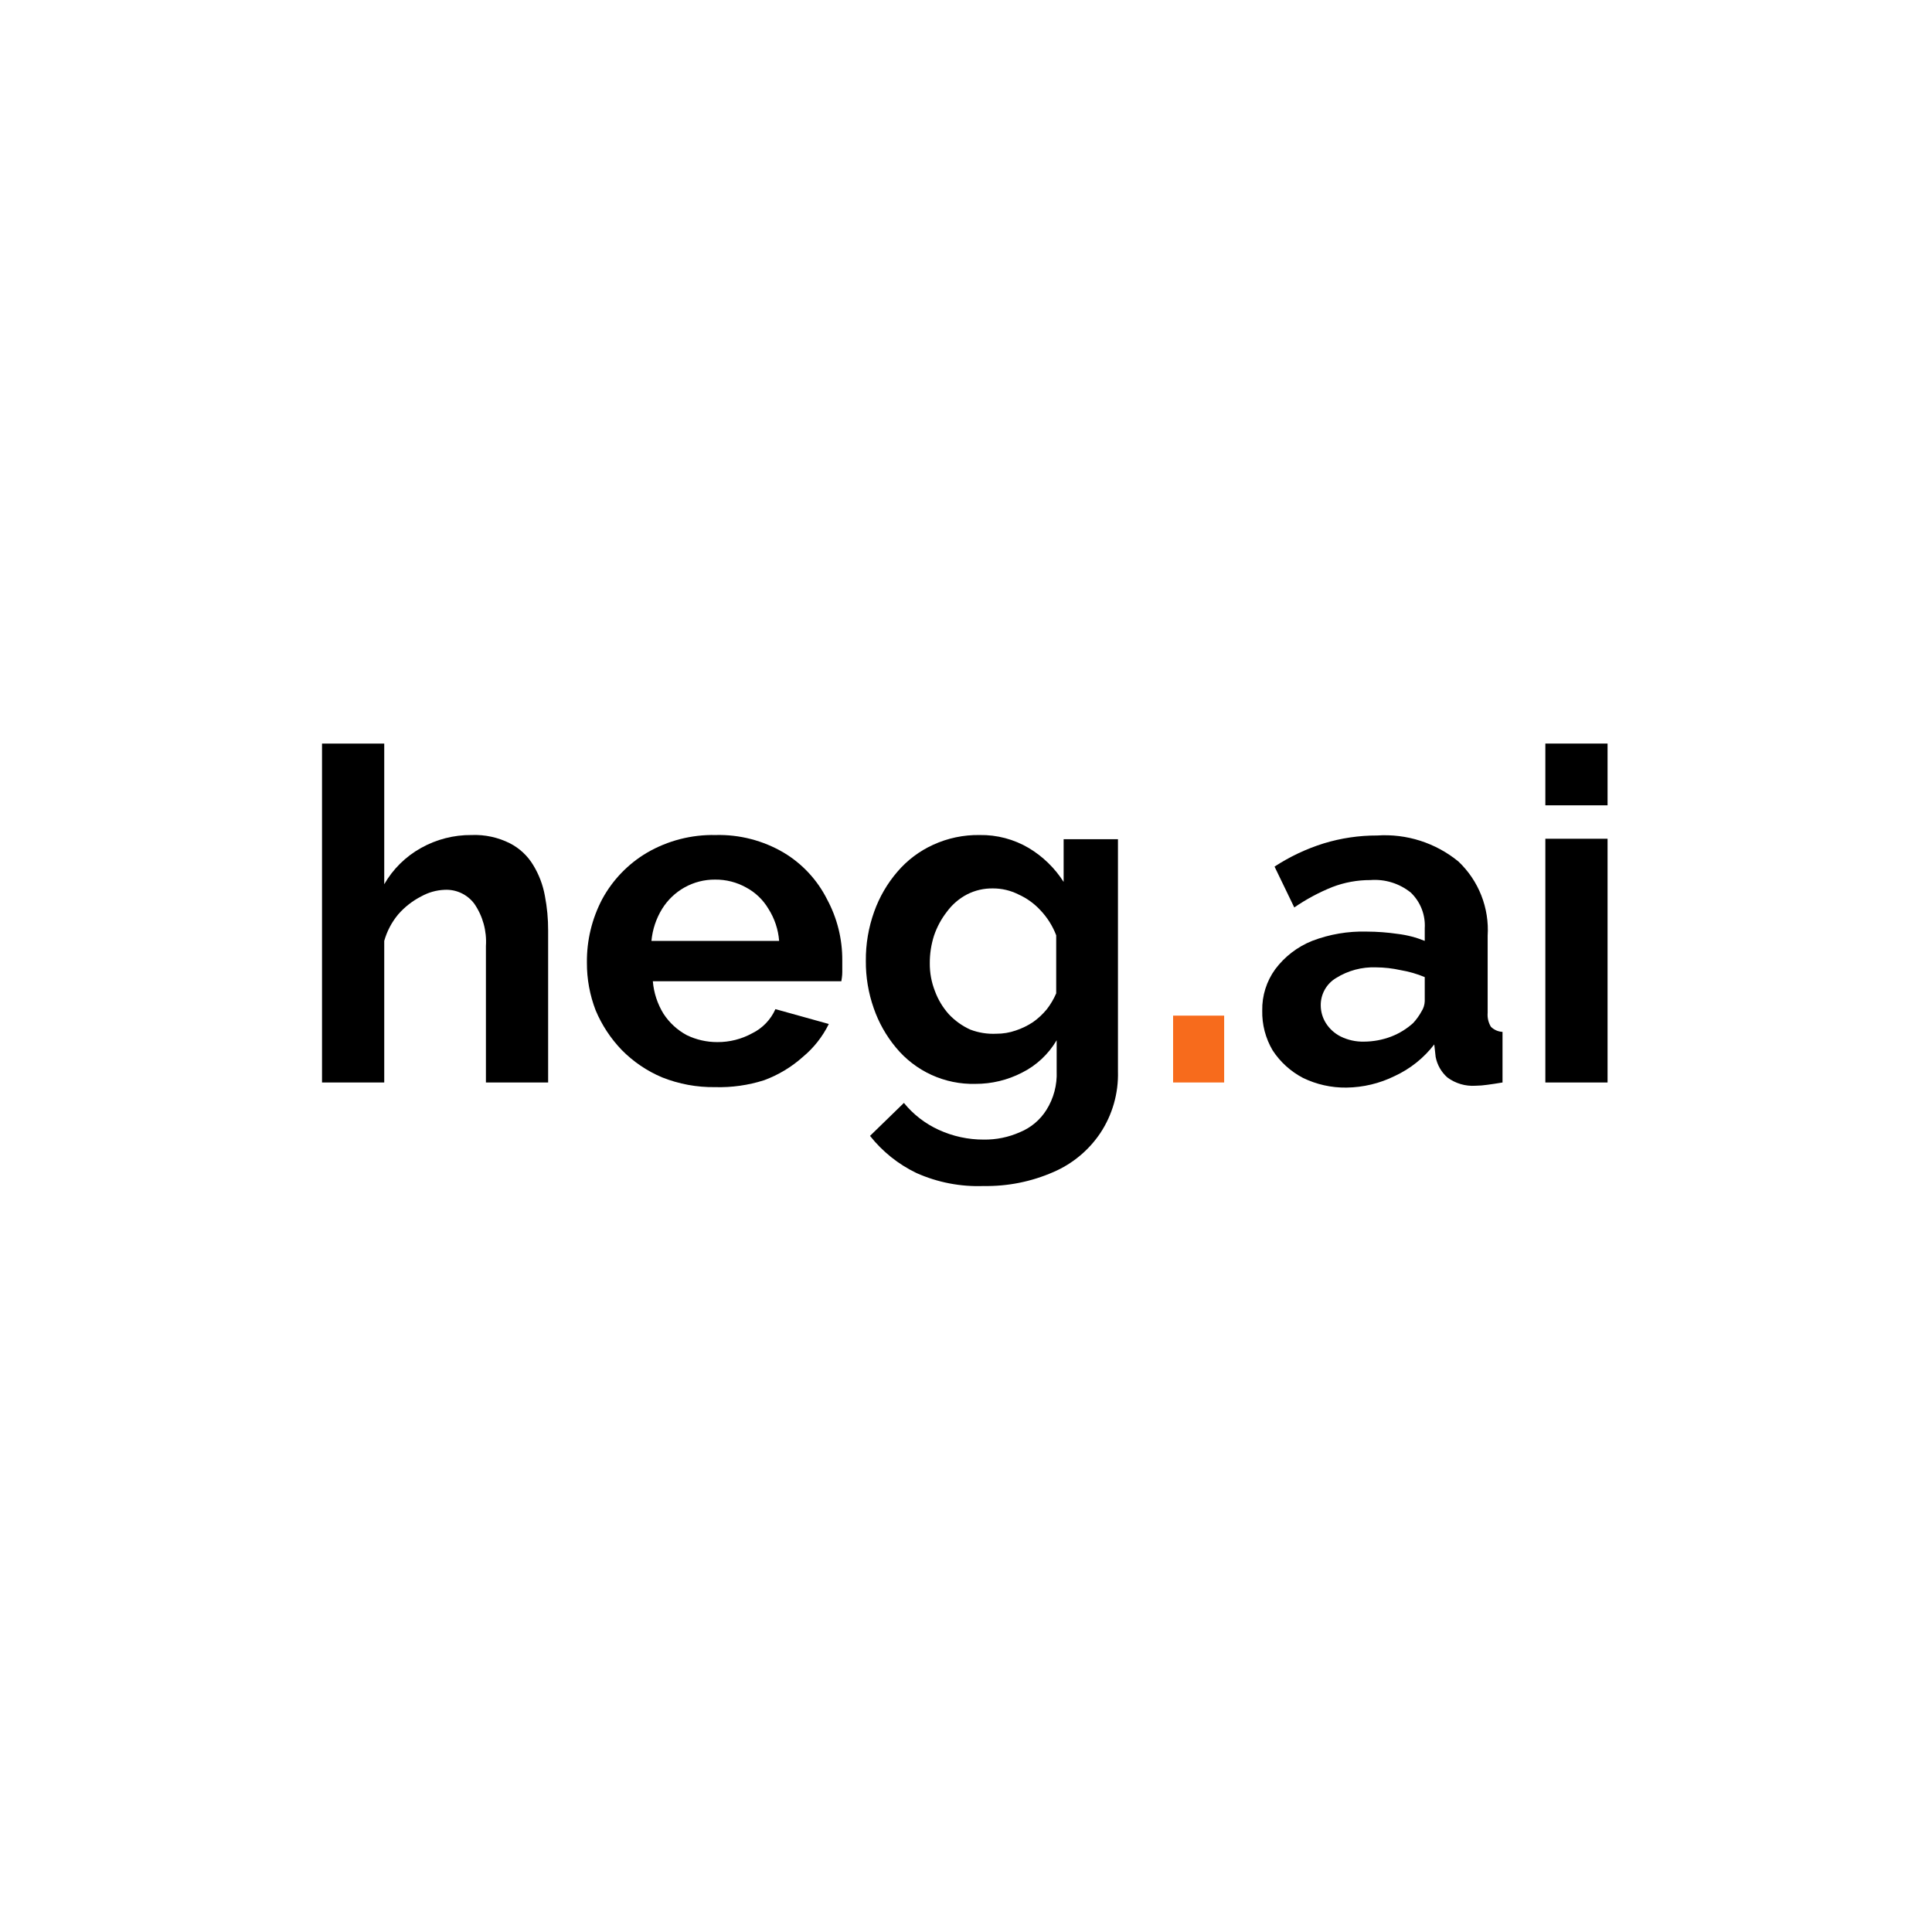 <?xml version="1.0" encoding="UTF-8"?> <svg xmlns="http://www.w3.org/2000/svg" width="800" height="800" viewBox="0 0 800 800" fill="none"> <rect width="800" height="800" fill="white"></rect> <path d="M789 10H10V789H789V10Z" fill="white"></path> <path d="M226.972 448.235H201.209V391.714C201.618 385.508 199.925 379.346 196.403 374.22C194.984 372.322 193.119 370.802 190.973 369.796C188.826 368.79 186.465 368.329 184.098 368.453C180.727 368.586 177.435 369.508 174.485 371.144C170.831 373.006 167.568 375.552 164.873 378.642C162.204 381.851 160.24 385.584 159.104 389.6V448.235H133.342V307.896H159.104V366.146C162.712 359.861 167.962 354.677 174.293 351.151C180.688 347.557 187.914 345.702 195.249 345.768C200.777 345.536 206.271 346.727 211.206 349.228C215.191 351.284 218.521 354.414 220.82 358.264C223.193 362.159 224.823 366.461 225.626 370.952C226.544 375.702 226.995 380.531 226.972 385.37V448.235Z" fill="black"></path> <path d="M296.089 450.157C288.589 450.265 281.141 448.893 274.171 446.12C267.901 443.481 262.217 439.626 257.445 434.777C252.885 430.036 249.235 424.497 246.679 418.436C244.231 412.123 242.992 405.406 243.026 398.635C242.917 389.465 245.097 380.413 249.37 372.297C253.7 364.328 260.112 357.683 267.924 353.073C276.525 348.078 286.337 345.551 296.281 345.768C306.201 345.503 315.995 348.034 324.544 353.073C332.2 357.664 338.4 364.329 342.423 372.297C346.642 380.087 348.825 388.816 348.768 397.674C348.768 399.212 348.768 400.798 348.768 402.48C348.768 404.162 348.528 405.315 348.383 406.325H270.327C270.719 411.096 272.235 415.708 274.748 419.782C277.161 423.488 280.467 426.529 284.361 428.625C288.316 430.54 292.656 431.527 297.05 431.509C302.09 431.542 307.055 430.285 311.47 427.857C315.75 425.757 319.153 422.217 321.083 417.859L343.193 424.011C340.606 429.269 336.937 433.92 332.426 437.66C327.755 441.835 322.342 445.095 316.469 447.273C309.888 449.381 302.997 450.356 296.089 450.157ZM269.75 389.6H322.621C322.257 384.882 320.739 380.327 318.199 376.334C315.993 372.596 312.8 369.536 308.97 367.491C305.036 365.296 300.595 364.17 296.089 364.223C291.647 364.188 287.272 365.314 283.4 367.491C279.63 369.617 276.456 372.659 274.171 376.334C271.696 380.357 270.183 384.896 269.75 389.6Z" fill="black"></path> <path d="M403.898 448.81C397.64 448.967 391.428 447.698 385.733 445.101C380.037 442.503 375.007 438.644 371.022 433.815C366.981 428.973 363.853 423.436 361.794 417.475C359.577 411.177 358.472 404.542 358.526 397.866C358.465 390.922 359.636 384.023 361.986 377.488C364.145 371.433 367.405 365.827 371.599 360.955C375.659 356.2 380.712 352.393 386.403 349.805C392.43 347.042 398.999 345.663 405.628 345.767C412.789 345.644 419.843 347.507 426.008 351.15C431.839 354.646 436.776 359.45 440.427 365.184V347.498H462.922V443.62C463.181 452.692 460.629 461.623 455.616 469.188C450.819 476.335 444.059 481.943 436.15 485.337C427.063 489.31 417.227 491.277 407.311 491.104C397.745 491.466 388.223 489.624 379.481 485.722C371.988 482.121 365.413 476.862 360.255 470.342L374.29 456.693C378.173 461.471 383.108 465.287 388.71 467.843C394.559 470.528 400.923 471.906 407.359 471.88C412.522 471.954 417.639 470.904 422.355 468.804C426.884 466.952 430.718 463.724 433.314 459.576C436.305 454.808 437.78 449.244 437.544 443.62V430.74C434.142 436.527 429.133 441.202 423.124 444.197C417.176 447.25 410.584 448.831 403.898 448.81ZM412.55 428.049C415.299 428.064 418.03 427.609 420.625 426.703C423.138 425.866 425.53 424.703 427.738 423.242C429.896 421.717 431.836 419.907 433.507 417.86C435.052 415.846 436.343 413.652 437.352 411.323V387.292C435.88 383.434 433.658 379.906 430.815 376.911C428.261 374.14 425.17 371.916 421.731 370.374C418.452 368.719 414.829 367.862 411.156 367.876C407.416 367.807 403.717 368.665 400.39 370.374C397.131 372.09 394.304 374.522 392.122 377.488C389.774 380.491 387.955 383.871 386.739 387.484C385.574 391.152 384.99 394.979 385.009 398.827C384.968 402.772 385.685 406.688 387.124 410.362C388.42 413.903 390.377 417.164 392.892 419.974C395.4 422.643 398.404 424.798 401.736 426.318C405.182 427.637 408.864 428.225 412.55 428.049Z" fill="black"></path> <path d="M522.666 418.436C522.551 412.299 524.441 406.292 528.049 401.327C531.971 396.09 537.259 392.032 543.334 389.599C550.538 386.846 558.214 385.54 565.924 385.755C570.236 385.768 574.54 386.089 578.806 386.716C582.634 387.18 586.383 388.15 589.956 389.599V384.409C590.128 381.671 589.701 378.928 588.705 376.371C587.709 373.815 586.168 371.506 584.189 369.606C579.478 365.808 573.496 363.951 567.462 364.415C562.074 364.396 556.729 365.373 551.697 367.299C546.146 369.529 540.859 372.365 535.932 375.758L527.761 358.84C534.078 354.711 540.936 351.476 548.14 349.228C555.305 347.041 562.759 345.939 570.25 345.96C582.425 345.148 594.454 348.997 603.896 356.726C608.045 360.652 611.281 365.442 613.374 370.758C615.467 376.073 616.366 381.783 616.008 387.485V419.398C615.838 421.414 616.309 423.432 617.354 425.165C618.641 426.437 620.352 427.19 622.16 427.28V448.234C619.853 448.619 617.738 448.955 615.816 449.196C614.224 449.432 612.618 449.561 611.009 449.58C606.812 449.866 602.651 448.638 599.281 446.119C596.797 443.901 595.109 440.93 594.475 437.661L593.898 432.47C589.584 438.081 583.977 442.566 577.556 445.543C571.335 448.621 564.502 450.263 557.561 450.349C551.304 450.438 545.114 449.054 539.489 446.312C534.427 443.654 530.126 439.75 526.992 434.97C524.034 429.97 522.536 424.243 522.666 418.436ZM585.151 423.627C586.497 422.174 587.66 420.56 588.611 418.82C589.434 417.559 589.9 416.097 589.956 414.592V404.595C586.745 403.256 583.391 402.288 579.959 401.711C576.613 400.966 573.197 400.58 569.77 400.557C563.939 400.342 558.179 401.883 553.235 404.98C551.277 406.149 549.661 407.812 548.547 409.803C547.434 411.793 546.863 414.041 546.891 416.322C546.907 418.906 547.639 421.434 549.006 423.627C550.508 426.013 552.636 427.941 555.158 429.202C558.146 430.669 561.443 431.394 564.771 431.317C568.649 431.304 572.492 430.587 576.114 429.202C579.441 427.91 582.503 426.02 585.151 423.627Z" fill="black"></path> <path d="M639.896 448.235V347.306H665.658V448.235H639.896ZM639.896 333.464V307.896H665.658V333.464H639.896Z" fill="black"></path> <path d="M485.752 448.233V420.551H506.9V448.233H485.752Z" fill="#F76B1C"></path> </svg> 